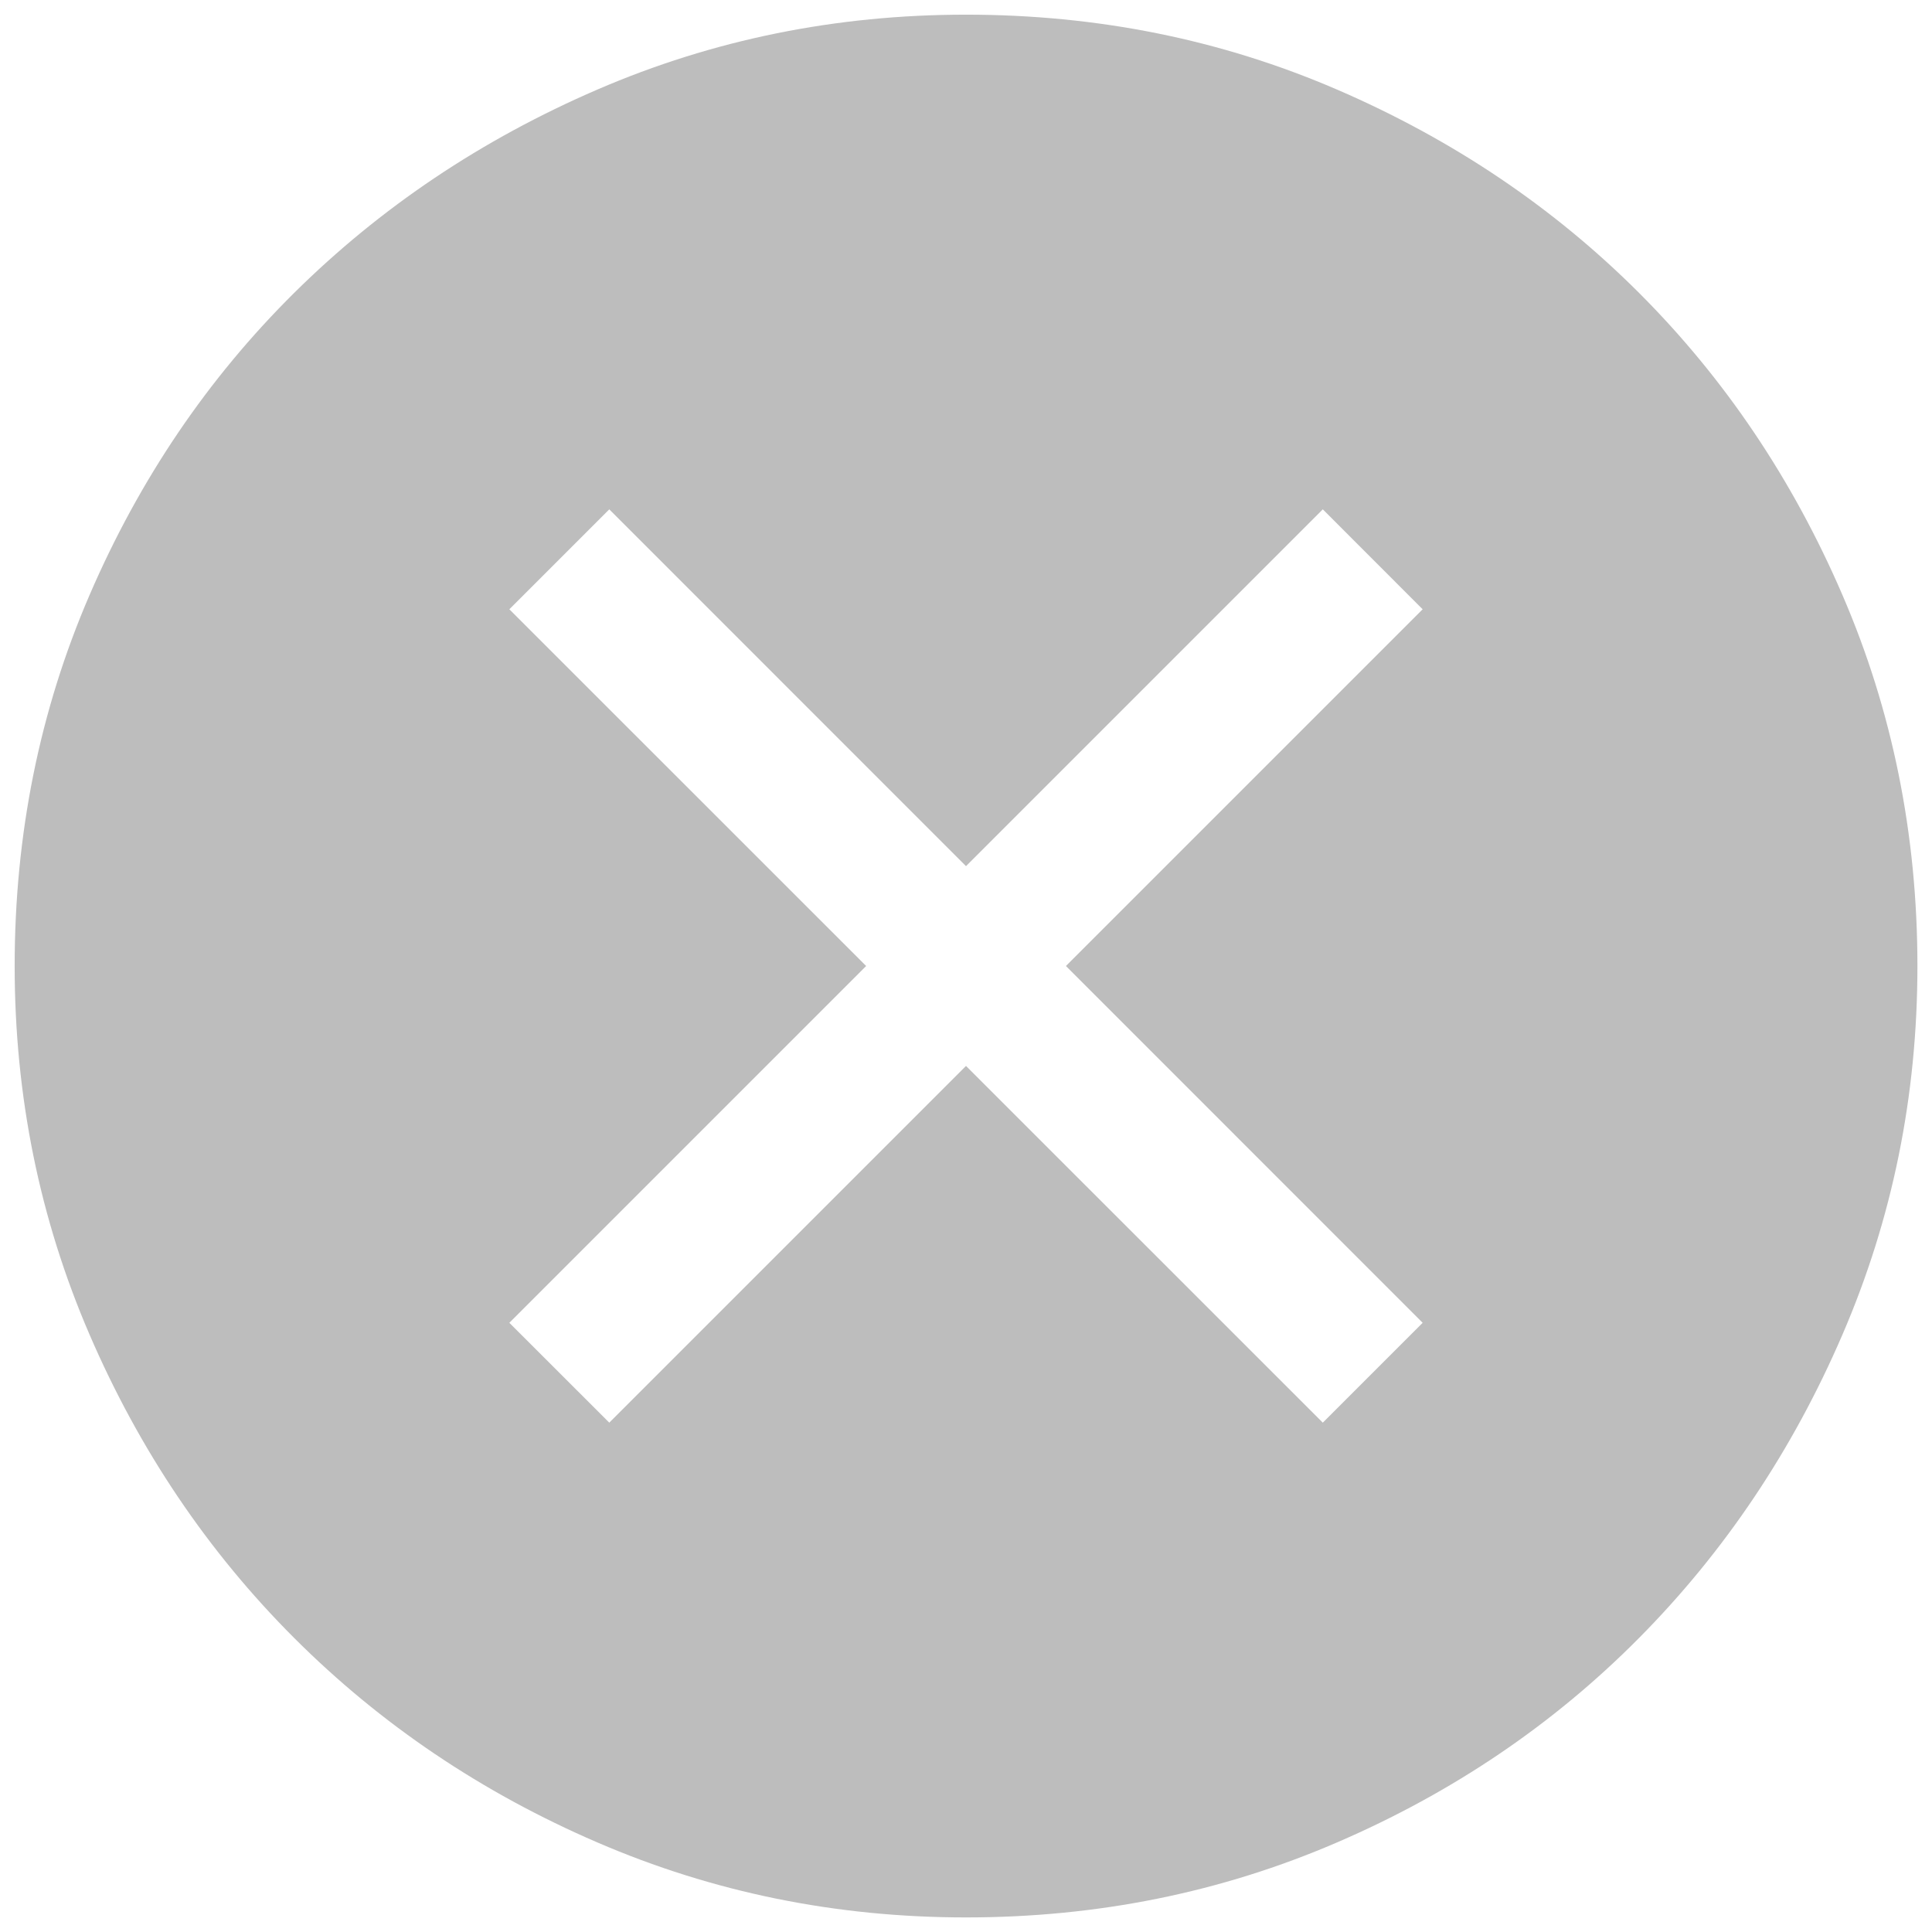 <svg xmlns="http://www.w3.org/2000/svg" width="22" height="22" viewBox="0 0 22 22" fill="none">	<path d="M6.938 16.2L11 12.138L15.063 16.2L16.2 15.063L12.138 11L16.2 6.938L15.063 5.8L11 9.863L6.938 5.8L5.8 6.938L9.863 11L5.8 15.063L6.938 16.2ZM11 21.834C9.52 21.834 8.12 21.549 6.802 20.98C5.484 20.412 4.333 19.635 3.349 18.651C2.365 17.667 1.589 16.516 1.02 15.198C0.451 13.88 0.167 12.481 0.167 11C0.167 9.502 0.451 8.093 1.02 6.775C1.589 5.457 2.365 4.311 3.349 3.336C4.333 2.361 5.484 1.589 6.802 1.02C8.12 0.451 9.52 0.167 11 0.167C12.499 0.167 13.907 0.451 15.225 1.02C16.543 1.589 17.69 2.361 18.665 3.336C19.64 4.311 20.412 5.457 20.98 6.775C21.549 8.093 21.834 9.502 21.834 11C21.834 12.481 21.549 13.88 20.98 15.198C20.412 16.516 19.64 17.667 18.665 18.651C17.69 19.635 16.543 20.412 15.225 20.98C13.907 21.549 12.499 21.834 11 21.834Z" fill="#BDBDBD"/></svg>